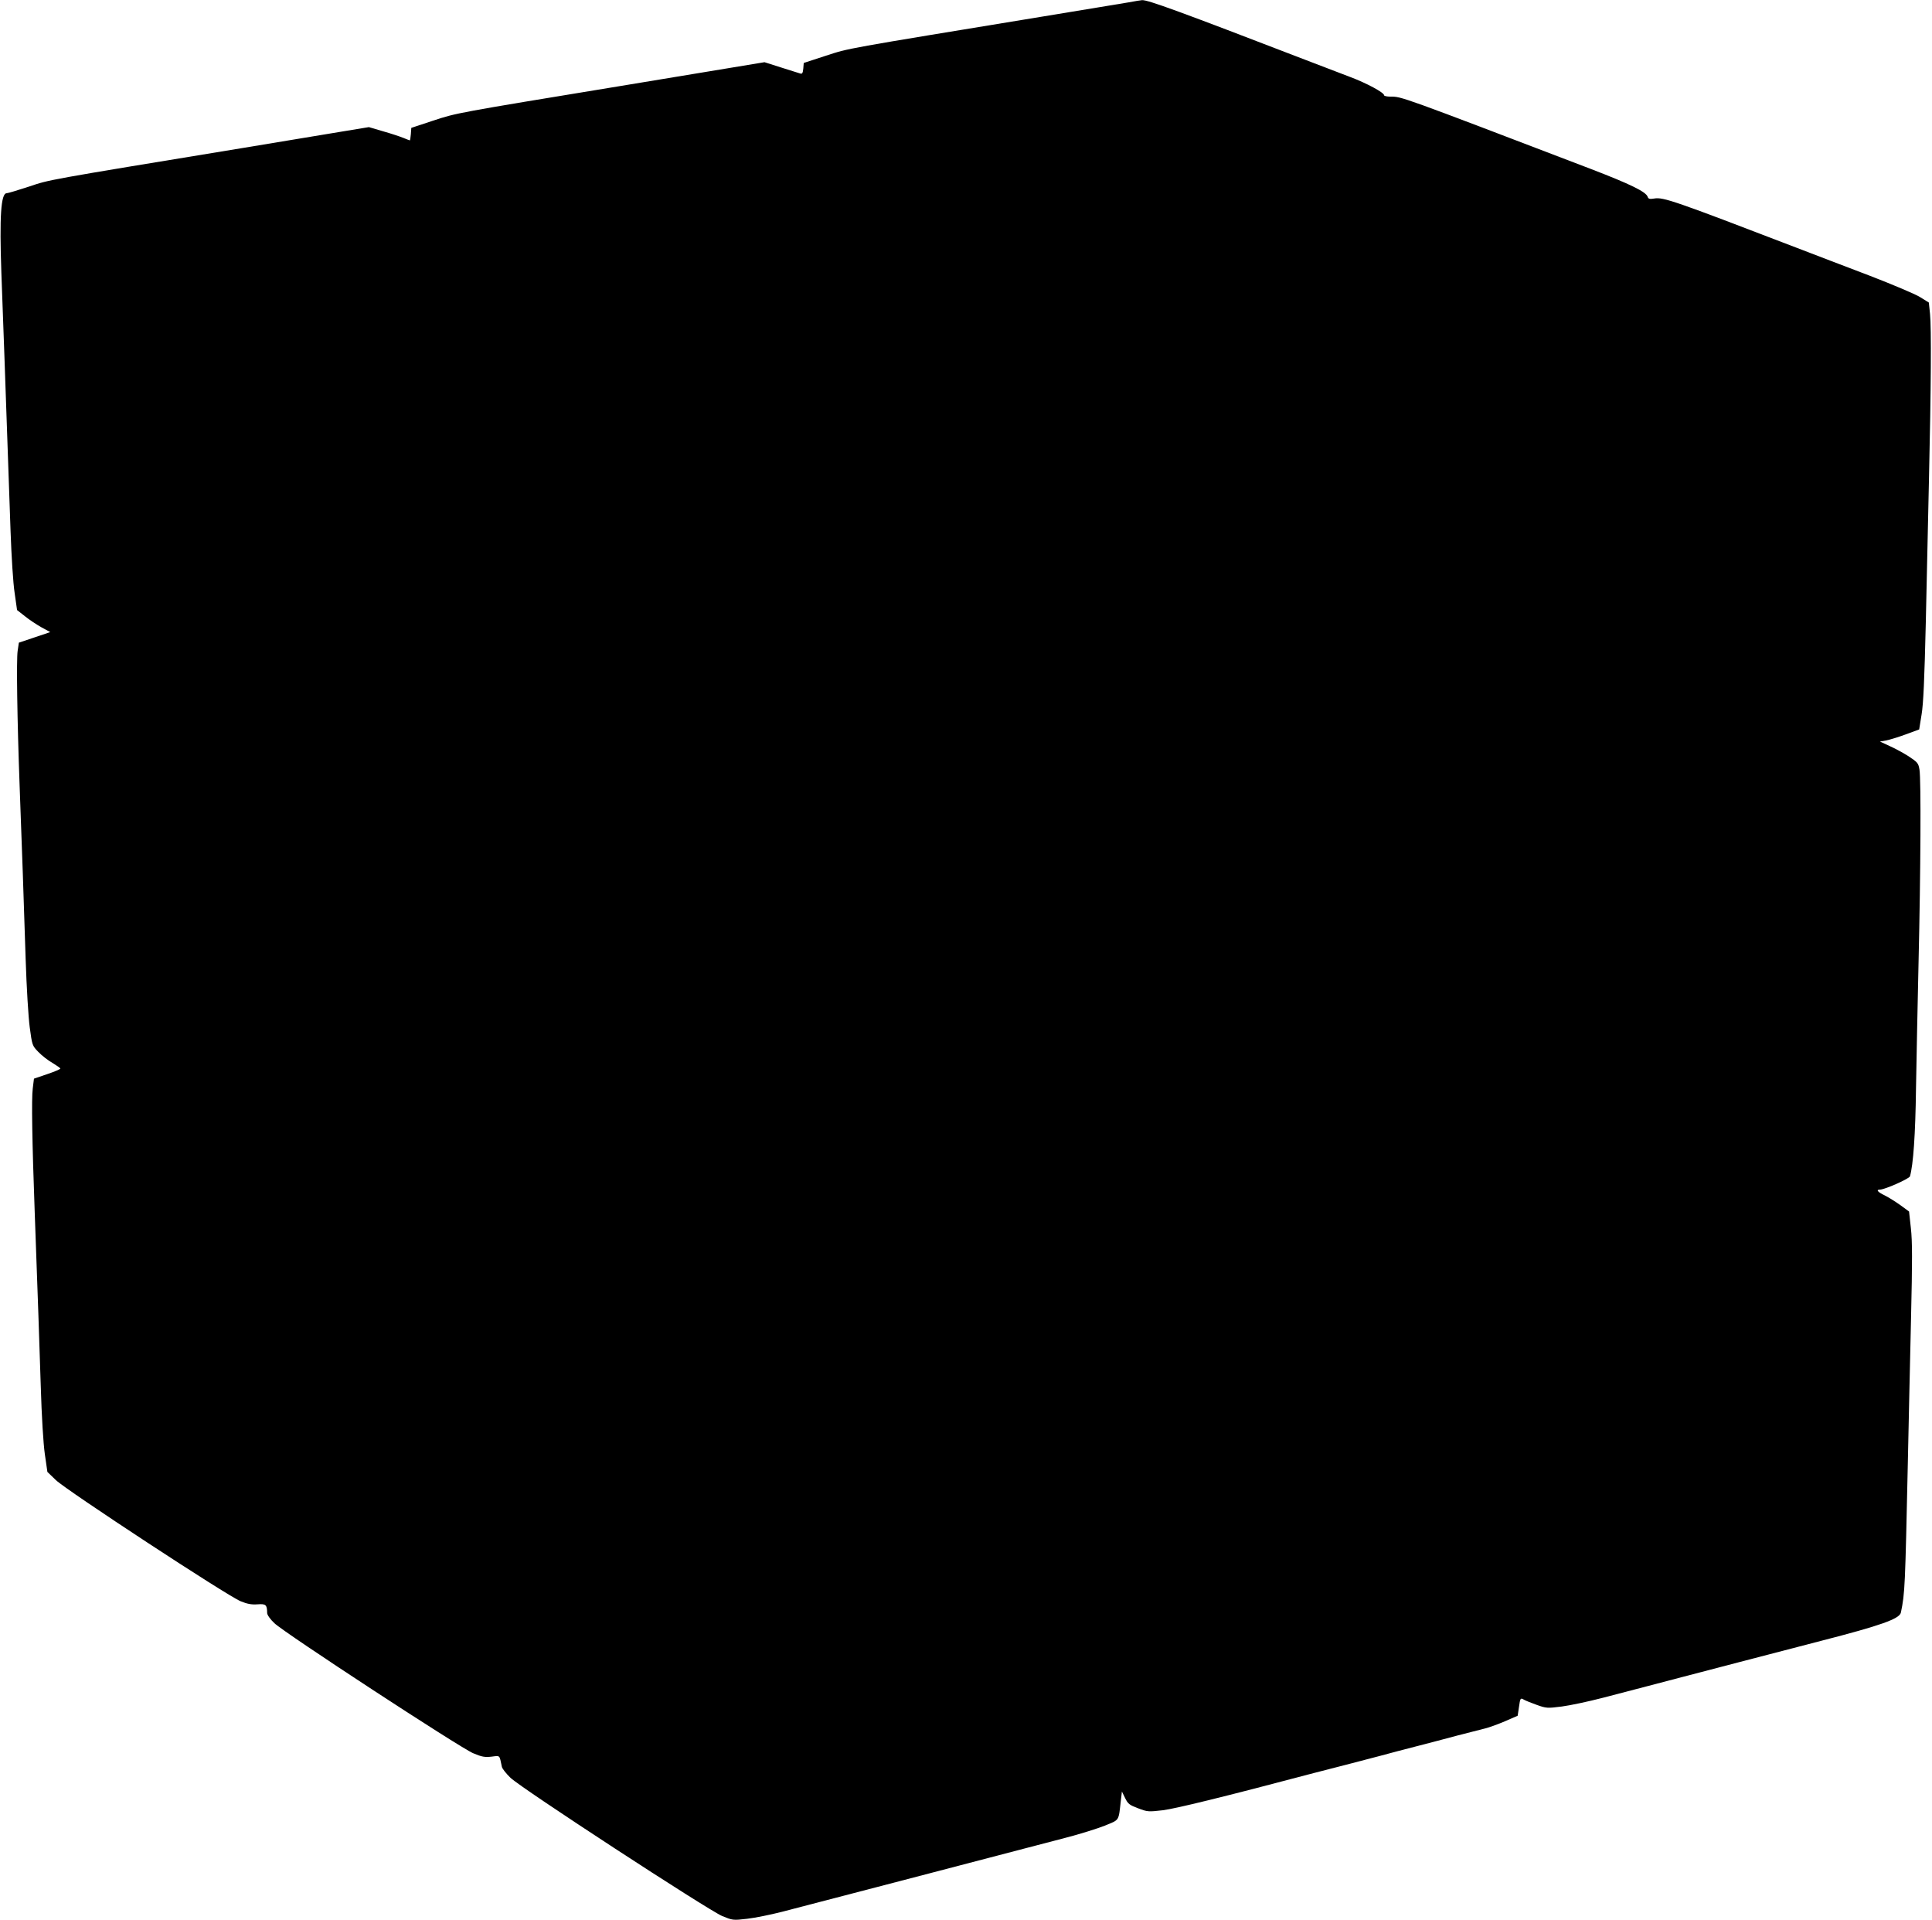  <svg version="1.0" xmlns="http://www.w3.org/2000/svg"
 width="1280pt" height="1272pt" viewBox="0 0 1280 1272"
 preserveAspectRatio="xMidYMid meet"><g transform="translate(0,1272) scale(0.1,-0.1)"
fill="#000000" stroke="none">
<path d="M7475 12704 c-44 -7 -300 -50 -570 -94 -1329 -218 -1276 -208 -1433
-259 l-147 -48 -3 -37 c-3 -30 -7 -37 -20 -33 -9 3 -67 21 -127 40 l-110 35
-260 -43 c-143 -24 -453 -75 -690 -114 -1103 -181 -1090 -179 -1245 -230
l-145 -48 -3 -42 c-2 -22 -5 -41 -6 -41 -2 0 -21 7 -42 16 -22 9 -82 29 -135
44 l-95 28 -200 -33 c-109 -18 -395 -65 -634 -105 -1329 -218 -1277 -209
-1418 -256 -73 -24 -140 -44 -148 -44 -38 0 -48 -156 -35 -525 6 -154 15 -413
21 -575 6 -162 15 -419 20 -570 5 -151 14 -408 20 -570 6 -167 17 -344 27
-408 l16 -113 51 -40 c28 -23 78 -56 110 -74 l59 -32 -104 -35 -104 -35 -8
-54 c-9 -58 -3 -460 13 -894 15 -392 28 -774 40 -1150 6 -185 18 -383 27 -450
16 -118 16 -121 57 -163 23 -24 65 -57 94 -73 28 -17 52 -34 52 -37 0 -4 -39
-21 -87 -37 l-88 -30 -8 -65 c-9 -68 -4 -356 13 -820 22 -608 30 -830 40
-1150 6 -204 17 -381 27 -452 l17 -118 56 -54 c69 -67 1139 -769 1225 -803 44
-18 73 -23 112 -20 55 4 62 -3 63 -58 0 -12 21 -42 48 -67 63 -62 1227 -823
1316 -861 59 -25 78 -28 123 -23 58 7 51 13 68 -67 2 -12 28 -45 57 -73 71
-69 1310 -877 1403 -916 69 -28 71 -29 165 -18 52 6 156 27 230 46 194 50
1542 402 1625 424 39 10 150 39 249 65 98 25 218 63 266 82 99 41 90 27 106
167 l7 59 21 -43 c19 -39 28 -46 86 -68 63 -24 68 -24 165 -13 85 11 398 87
998 246 51 13 145 37 210 54 64 17 168 44 230 60 61 17 173 46 247 65 74 19
196 51 270 71 74 19 155 40 180 46 25 6 83 27 130 47 l85 37 8 54 c9 64 10 66
34 52 10 -6 48 -21 84 -34 64 -23 71 -23 166 -11 54 7 177 33 273 58 96 25
229 60 295 77 66 17 167 44 225 59 170 45 549 143 925 241 397 102 521 146
529 188 27 130 28 169 46 996 5 253 15 680 21 950 9 384 9 513 -1 600 l-12
110 -56 41 c-32 23 -78 52 -104 65 -48 23 -61 39 -33 39 32 0 194 72 199 88
22 77 36 275 40 582 3 190 11 568 17 840 14 599 17 1208 6 1272 -7 43 -13 49
-70 87 -34 22 -91 53 -127 69 l-65 30 40 7 c22 4 81 22 130 40 l90 33 16 99
c12 72 19 232 28 613 6 283 16 711 21 950 14 604 16 1001 7 1090 l-8 76 -58
36 c-32 20 -184 84 -337 143 -154 58 -371 142 -484 185 -810 311 -880 335
-940 325 -31 -5 -39 -3 -44 12 -12 33 -114 83 -374 183 -1277 488 -1255 480
-1331 480 -22 0 -41 4 -41 9 0 18 -118 81 -222 120 -56 21 -191 73 -298 114
-834 321 -1047 399 -1084 396 -6 0 -47 -7 -91 -15z"/>
</g>
</svg>

